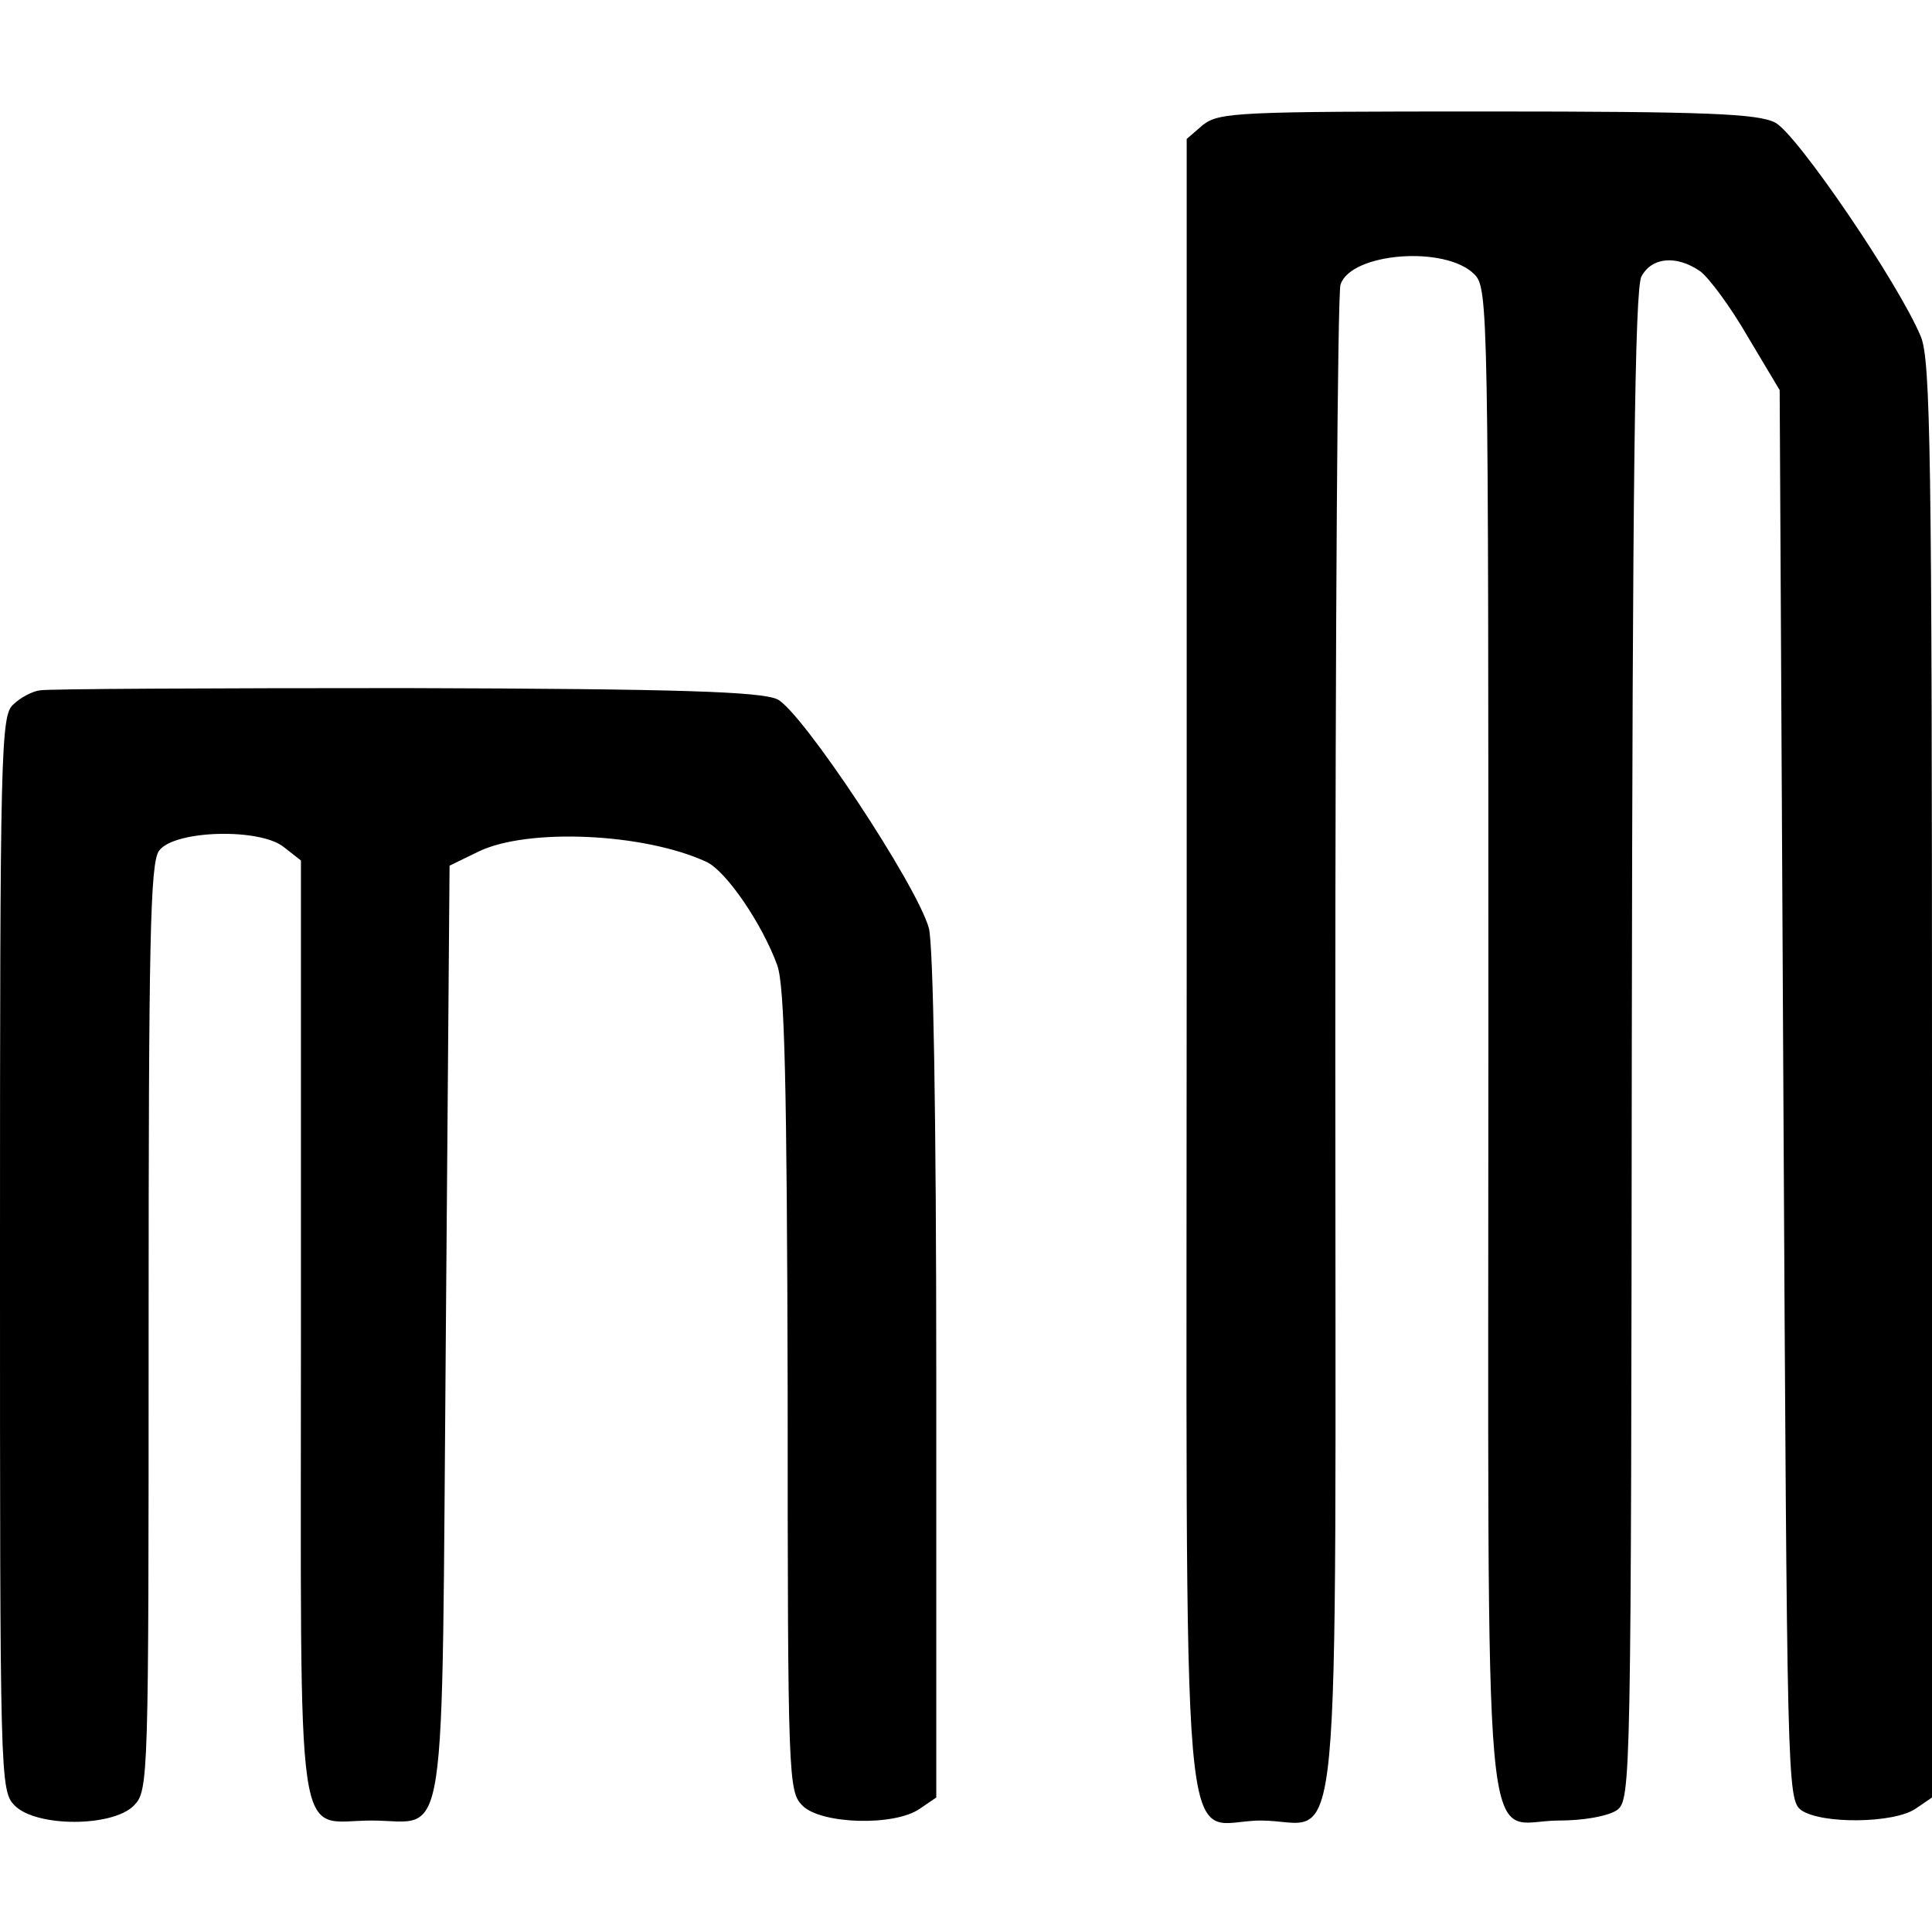 <?xml version="1.0" standalone="no"?>
<!DOCTYPE svg PUBLIC "-//W3C//DTD SVG 20010904//EN"
 "http://www.w3.org/TR/2001/REC-SVG-20010904/DTD/svg10.dtd">
<svg version="1.0" xmlns="http://www.w3.org/2000/svg"
 width="260pt" height="260pt" viewBox="0 0 260 260"
 preserveAspectRatio="xMidYMid meet">
<g transform="translate(0,260) scale(0.1,-0.1)"
fill="#000000" stroke="none">
<path d="M1619 2432 l-22 -19 0 -1111 c0 -1278 -11 -1152 100 -1152 111 0 100
-114 100 1041 0 552 3 1014 7 1026 14 43 141 53 180 14 19 -19 19 -43 19
-1032 0 -1159 -10 -1049 95 -1049 34 0 66 6 78 14 19 14 19 37 20 1028 1 751
4 1020 13 1036 14 26 47 29 79 7 12 -9 41 -48 64 -88 l43 -72 5 -948 c5 -924
5 -949 24 -963 27 -19 125 -18 154 2 l22 15 0 965 c0 845 -2 969 -15 1001 -30
72 -167 273 -196 288 -23 12 -92 15 -387 15 -335 0 -361 -1 -383 -18z"/>
<path d="M54 1671 c-10 -1 -27 -10 -36 -19 -17 -14 -18 -62 -18 -739 0 -710 0
-723 20 -743 29 -29 131 -29 160 0 20 20 20 33 20 643 0 517 2 626 14 642 20
28 136 31 168 5 l23 -18 0 -632 c0 -723 -9 -660 95 -660 104 0 94 -62 100 657
l5 628 39 19 c66 32 223 25 307 -14 27 -13 75 -84 95 -139 10 -28 13 -160 14
-573 0 -524 1 -539 20 -558 25 -25 124 -28 158 -4 l22 15 0 567 c0 350 -4 581
-10 603 -16 58 -171 292 -204 308 -23 10 -125 14 -500 15 -260 0 -481 -1 -492
-3z"/>
</g>
</svg>
